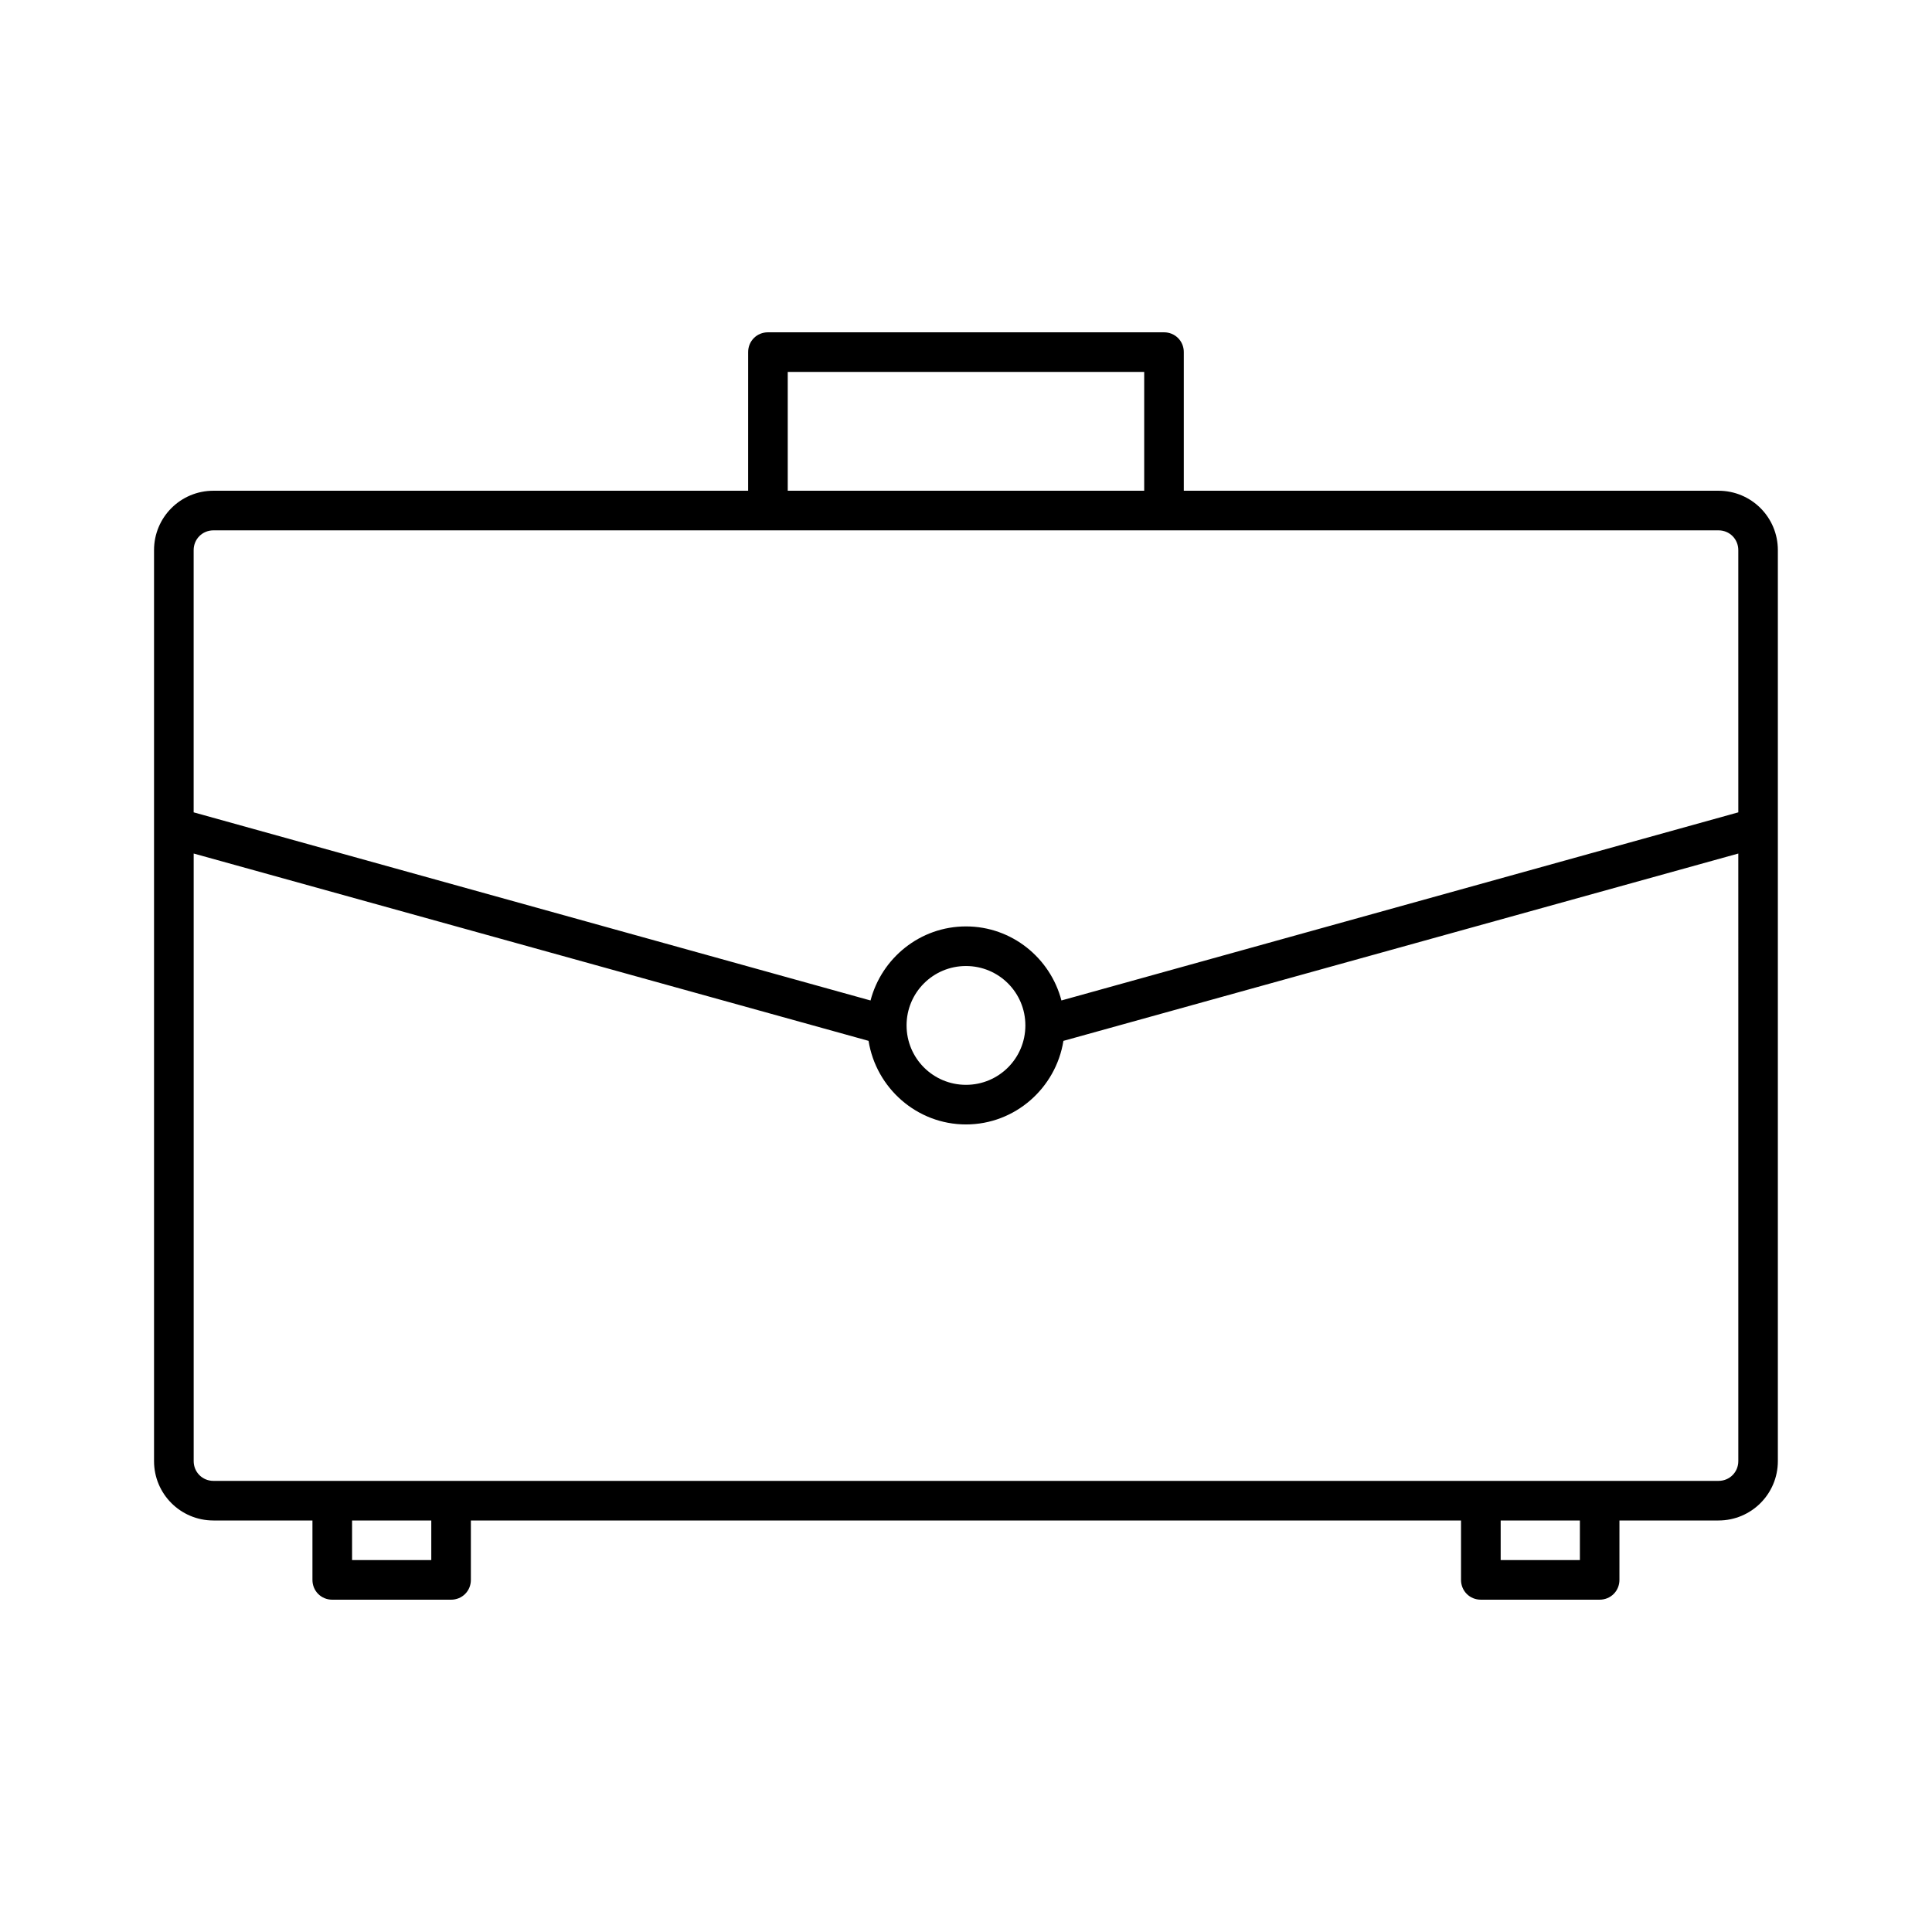 <?xml version="1.0" encoding="UTF-8"?>
<!-- Uploaded to: ICON Repo, www.svgrepo.com, Generator: ICON Repo Mixer Tools -->
<svg fill="#000000" width="800px" height="800px" version="1.1" viewBox="144 144 512 512" xmlns="http://www.w3.org/2000/svg">
 <path d="m599.42 274.05h-141.7v-36.738c0-2.938-2.309-5.246-5.246-5.246h-104.96c-2.938 0-5.246 2.309-5.246 5.246l-0.004 36.738h-141.7c-8.711 0-15.742 7.031-15.742 15.742v241.41c-0.004 8.711 7.031 15.742 15.742 15.742h26.238v15.742c0 2.941 2.312 5.25 5.25 5.25h31.488c2.938 0 5.246-2.309 5.246-5.246v-15.746h262.4v15.742c0 2.938 2.309 5.246 5.246 5.246h31.488c2.938 0 5.246-2.309 5.246-5.246l0.004-15.742h26.238c8.711 0 15.742-7.031 15.742-15.742v-241.41c0.004-8.711-7.027-15.742-15.742-15.742zm-246.66-31.488h94.465v31.488h-94.465zm-94.465 314.88h-20.992v-10.496h20.992zm304.39 0h-20.992v-10.496h20.992zm41.984-152.19v125.95c0 2.938-2.309 5.246-5.246 5.246h-398.85c-2.938 0-5.246-2.309-5.246-5.246v-161.01l178.85 49.645c1.992 12.496 12.805 22.152 25.82 22.152s23.824-9.656 25.82-22.148l178.85-49.645zm-220.42 10.496c0-8.711 7.031-15.742 15.742-15.742 8.711 0 15.742 7.031 15.742 15.742 0.004 8.711-7.027 15.746-15.738 15.746-8.715 0-15.746-7.035-15.746-15.746zm220.42-56.469-179.38 49.855c-2.938-11.23-13.117-19.625-25.293-19.625s-22.355 8.398-25.297 19.629l-179.38-49.859v-69.484c0-2.938 2.312-5.246 5.25-5.246h398.85c2.938 0 5.246 2.309 5.246 5.246z"/>
</svg>